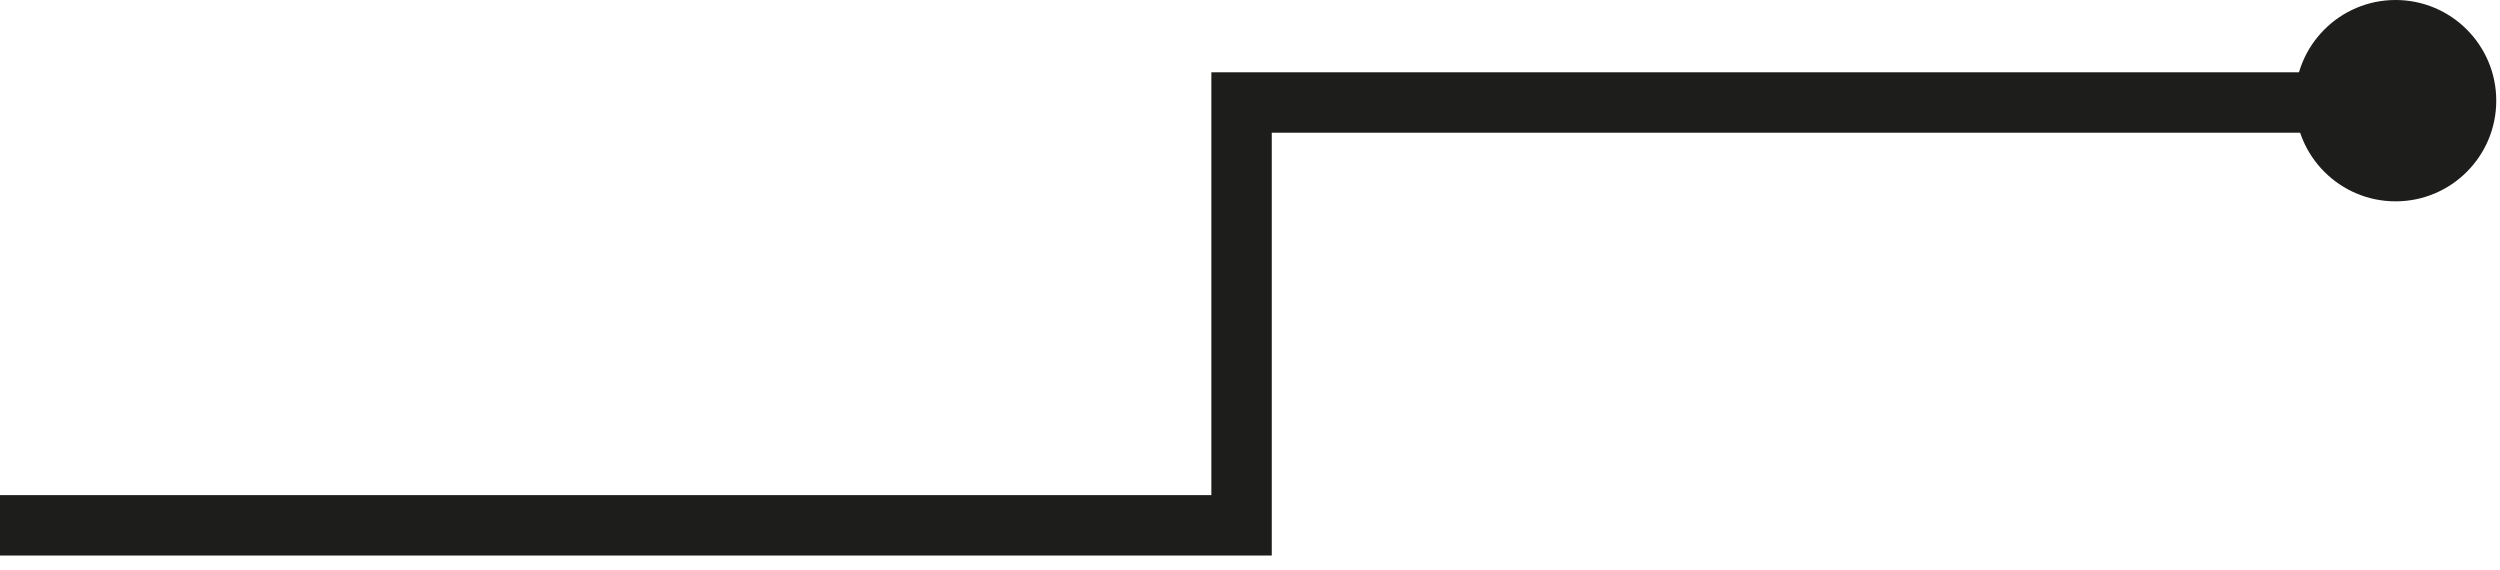 <?xml version="1.0" encoding="UTF-8"?>
<svg width="149px" height="34px" viewBox="0 0 149 34" version="1.1" xmlns="http://www.w3.org/2000/svg" xmlns:xlink="http://www.w3.org/1999/xlink">
    <title>lineas-3</title>
    <g id="Page-1" stroke="none" stroke-width="1" fill="none" fill-rule="evenodd">
        <g id="lineas-3">
            <polyline id="Stroke-1" stroke="#1D1D1B" stroke-width="3.6" points="0 31.309 73.997 31.309 73.997 6.109 139.2 6.109"></polyline>
            <path d="M142.777,12 C146.091,12 148.777,9.314 148.777,6 C148.777,2.688 146.091,2.13162821e-15 142.777,2.13162821e-15 C139.463,2.13162821e-15 136.777,2.688 136.777,6 C136.777,9.314 139.463,12 142.777,12" id="Fill-3" fill="#1D1D1B"></path>
        </g>
    </g>
</svg>
